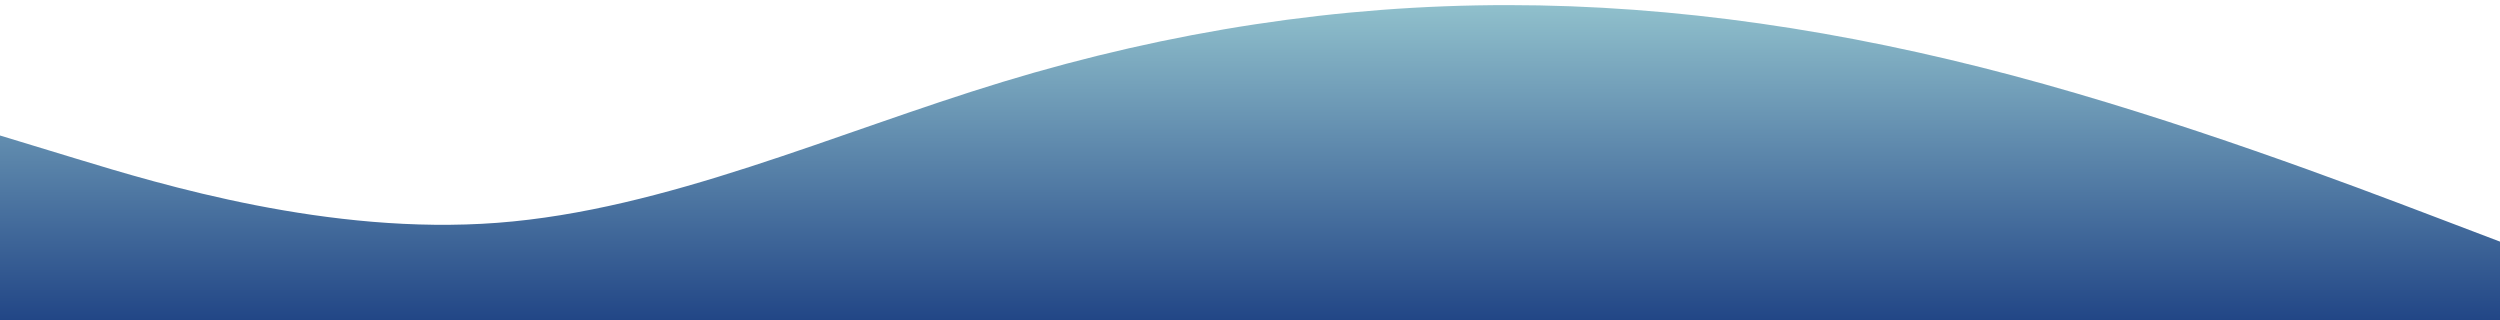 <svg width="100%" height="251" viewBox="10 0 1960 251" fill="none" xmlns="http://www.w3.org/2000/svg">
<g filter="url(#filter0_d_4_229)">
<path fill-rule="evenodd" clip-rule="evenodd" d="M4 100.4L70 120.48C136 140.56 268 180.72 400 170.68C532 160.64 664 100.4 796 60.24C928 20.08 1060 0 1192 0C1324 0 1456 20.08 1588 55.22C1720 90.36 1852 140.56 1918 165.66L1984 190.76V251H1918C1852 251 1720 251 1588 251C1456 251 1324 251 1192 251C1060 251 928 251 796 251C664 251 532 251 400 251C268 251 136 251 70 251H4V100.4Z" fill="url(#paint0_linear_4_229)"/>
</g>
<defs>
<filter id="filter0_d_4_229" x="0" y="0" width="1980" height="251" filterUnits="userSpaceOnUse" color-interpolation-filters="sRGB">
<feFlood flood-opacity="0" result="BackgroundImageFix"/>
<feColorMatrix in="SourceAlpha" type="matrix" values="0 0 0 0 0 0 0 0 0 0 0 0 0 0 0 0 0 0 127 0" result="hardAlpha"/>
<feOffset dy="4"/>
<feGaussianBlur stdDeviation="2"/>
<feComposite in2="hardAlpha" operator="out"/>
<feColorMatrix type="matrix" values="0 0 0 0 0 0 0 0 0 0 0 0 0 0 0 0 0 0 0.25 0"/>
<feBlend mode="normal" in2="BackgroundImageFix" result="effect1_dropShadow_4_229"/>
<feBlend mode="normal" in="SourceGraphic" in2="effect1_dropShadow_4_229" result="shape"/>
</filter>
<linearGradient id="paint0_linear_4_229" x1="994" y1="0" x2="994" y2="251" gradientUnits="userSpaceOnUse">
<stop stop-color="#90C0CC"/>
<stop offset="1" stop-color="#204485"/>
</linearGradient>
</defs>
</svg>
